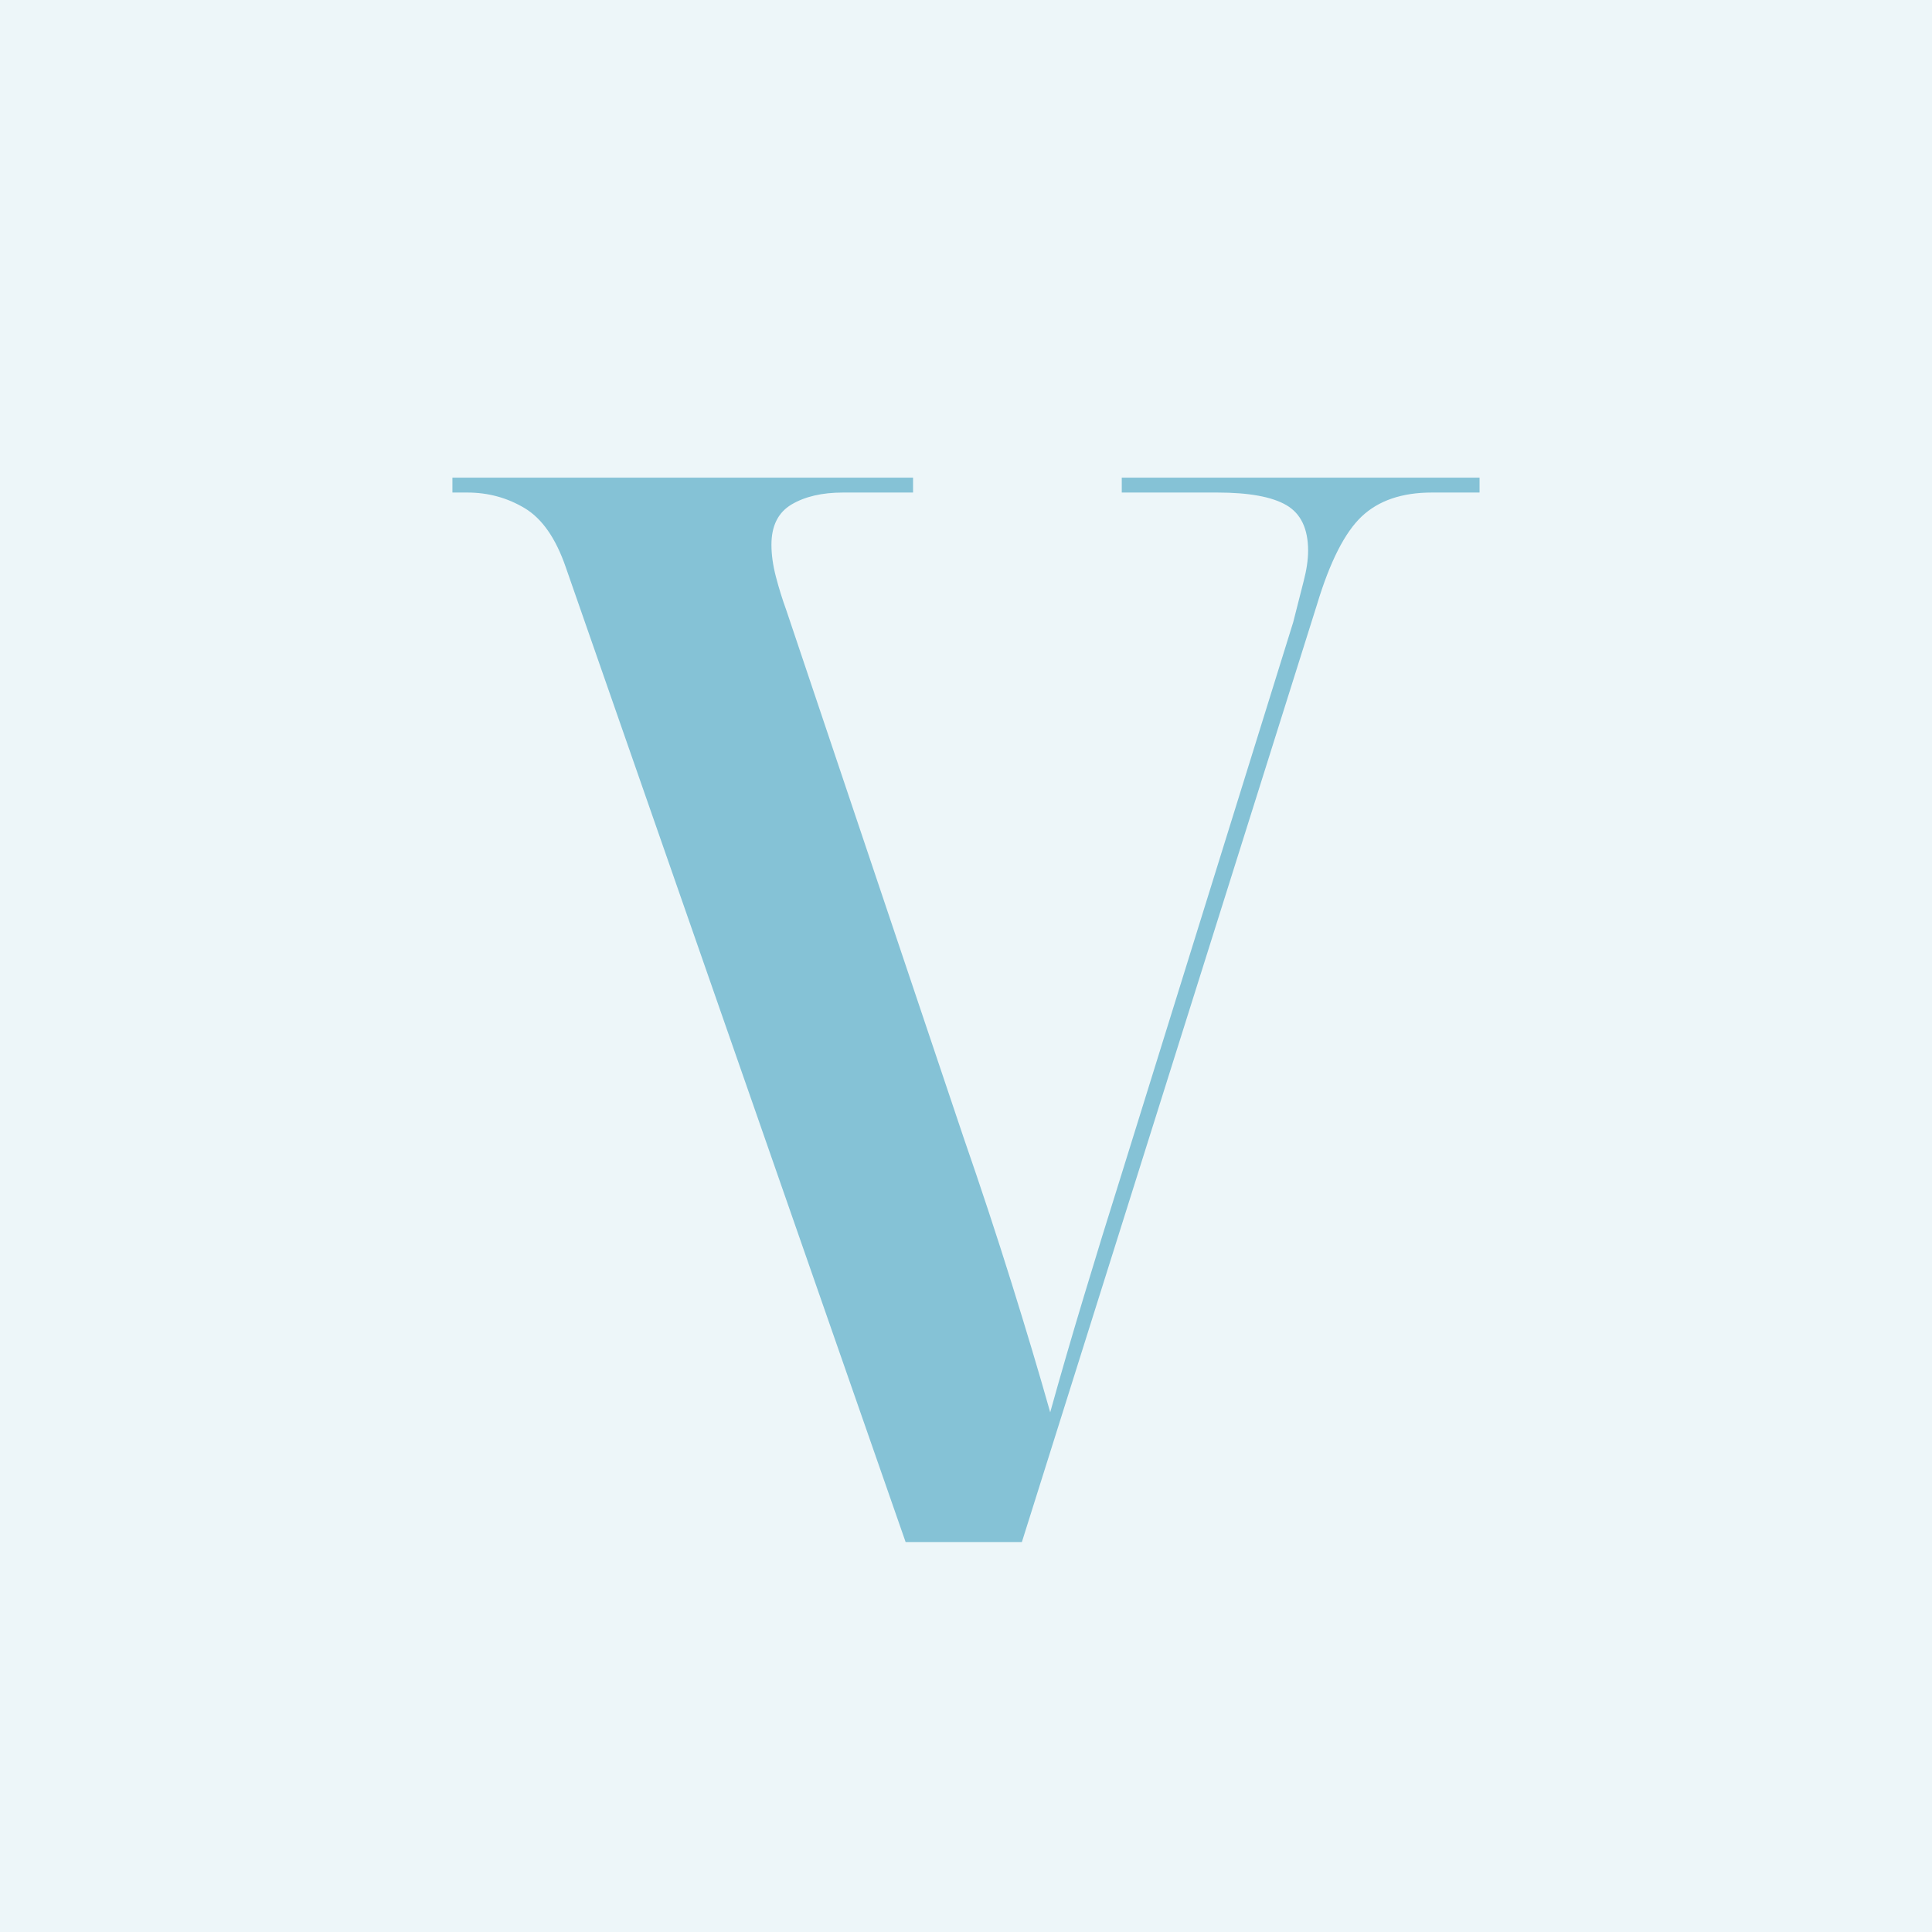 <svg version="1.0" preserveAspectRatio="xMidYMid meet" height="1080" viewBox="0 0 810 810" zoomAndPan="magnify" width="1080" xmlns:xlink="http://www.w3.org/1999/xlink" xmlns="http://www.w3.org/2000/svg"><defs><g></g></defs><rect fill-opacity="1" height="972" y="-81" fill="#ffffff" width="972" x="-81"></rect><rect fill-opacity="1" height="972" y="-81" fill="#edf6f9" width="972" x="-81"></rect><g fill-opacity="1" fill="#85c2d6"><g transform="translate(189.68, 646.5)"><g><path d="M 190 0 L 47.5 -408.75 C 43.332 -420.832 37.602 -429.062 30.312 -433.438 C 23.02 -437.812 15 -440 6.25 -440 L 0 -440 L 0 -446.25 L 193.125 -446.25 L 193.125 -440 L 163.75 -440 C 155 -440 147.812 -438.332 142.188 -435 C 136.562 -431.664 133.75 -426.039 133.75 -418.125 C 133.75 -413.957 134.375 -409.477 135.625 -404.688 C 136.875 -399.895 138.332 -395.207 140 -390.625 L 214.375 -169.375 C 221.457 -148.957 228.125 -128.75 234.375 -108.75 C 240.625 -88.75 246.039 -70.625 250.625 -54.375 C 254.789 -69.375 259.477 -85.52 264.688 -102.812 C 269.895 -120.102 275 -136.664 280 -152.5 L 352.5 -385.625 C 354.164 -392.289 355.625 -398.02 356.875 -402.812 C 358.125 -407.602 358.75 -411.875 358.75 -415.625 C 358.75 -424.789 355.727 -431.145 349.688 -434.688 C 343.645 -438.227 333.957 -440 320.625 -440 L 280.625 -440 L 280.625 -446.25 L 430.625 -446.25 L 430.625 -440 L 410.625 -440 C 398.125 -440 388.332 -436.664 381.25 -430 C 374.164 -423.332 367.914 -411.039 362.5 -393.125 L 238.75 0 Z M 190 0"></path></g></g></g></svg>